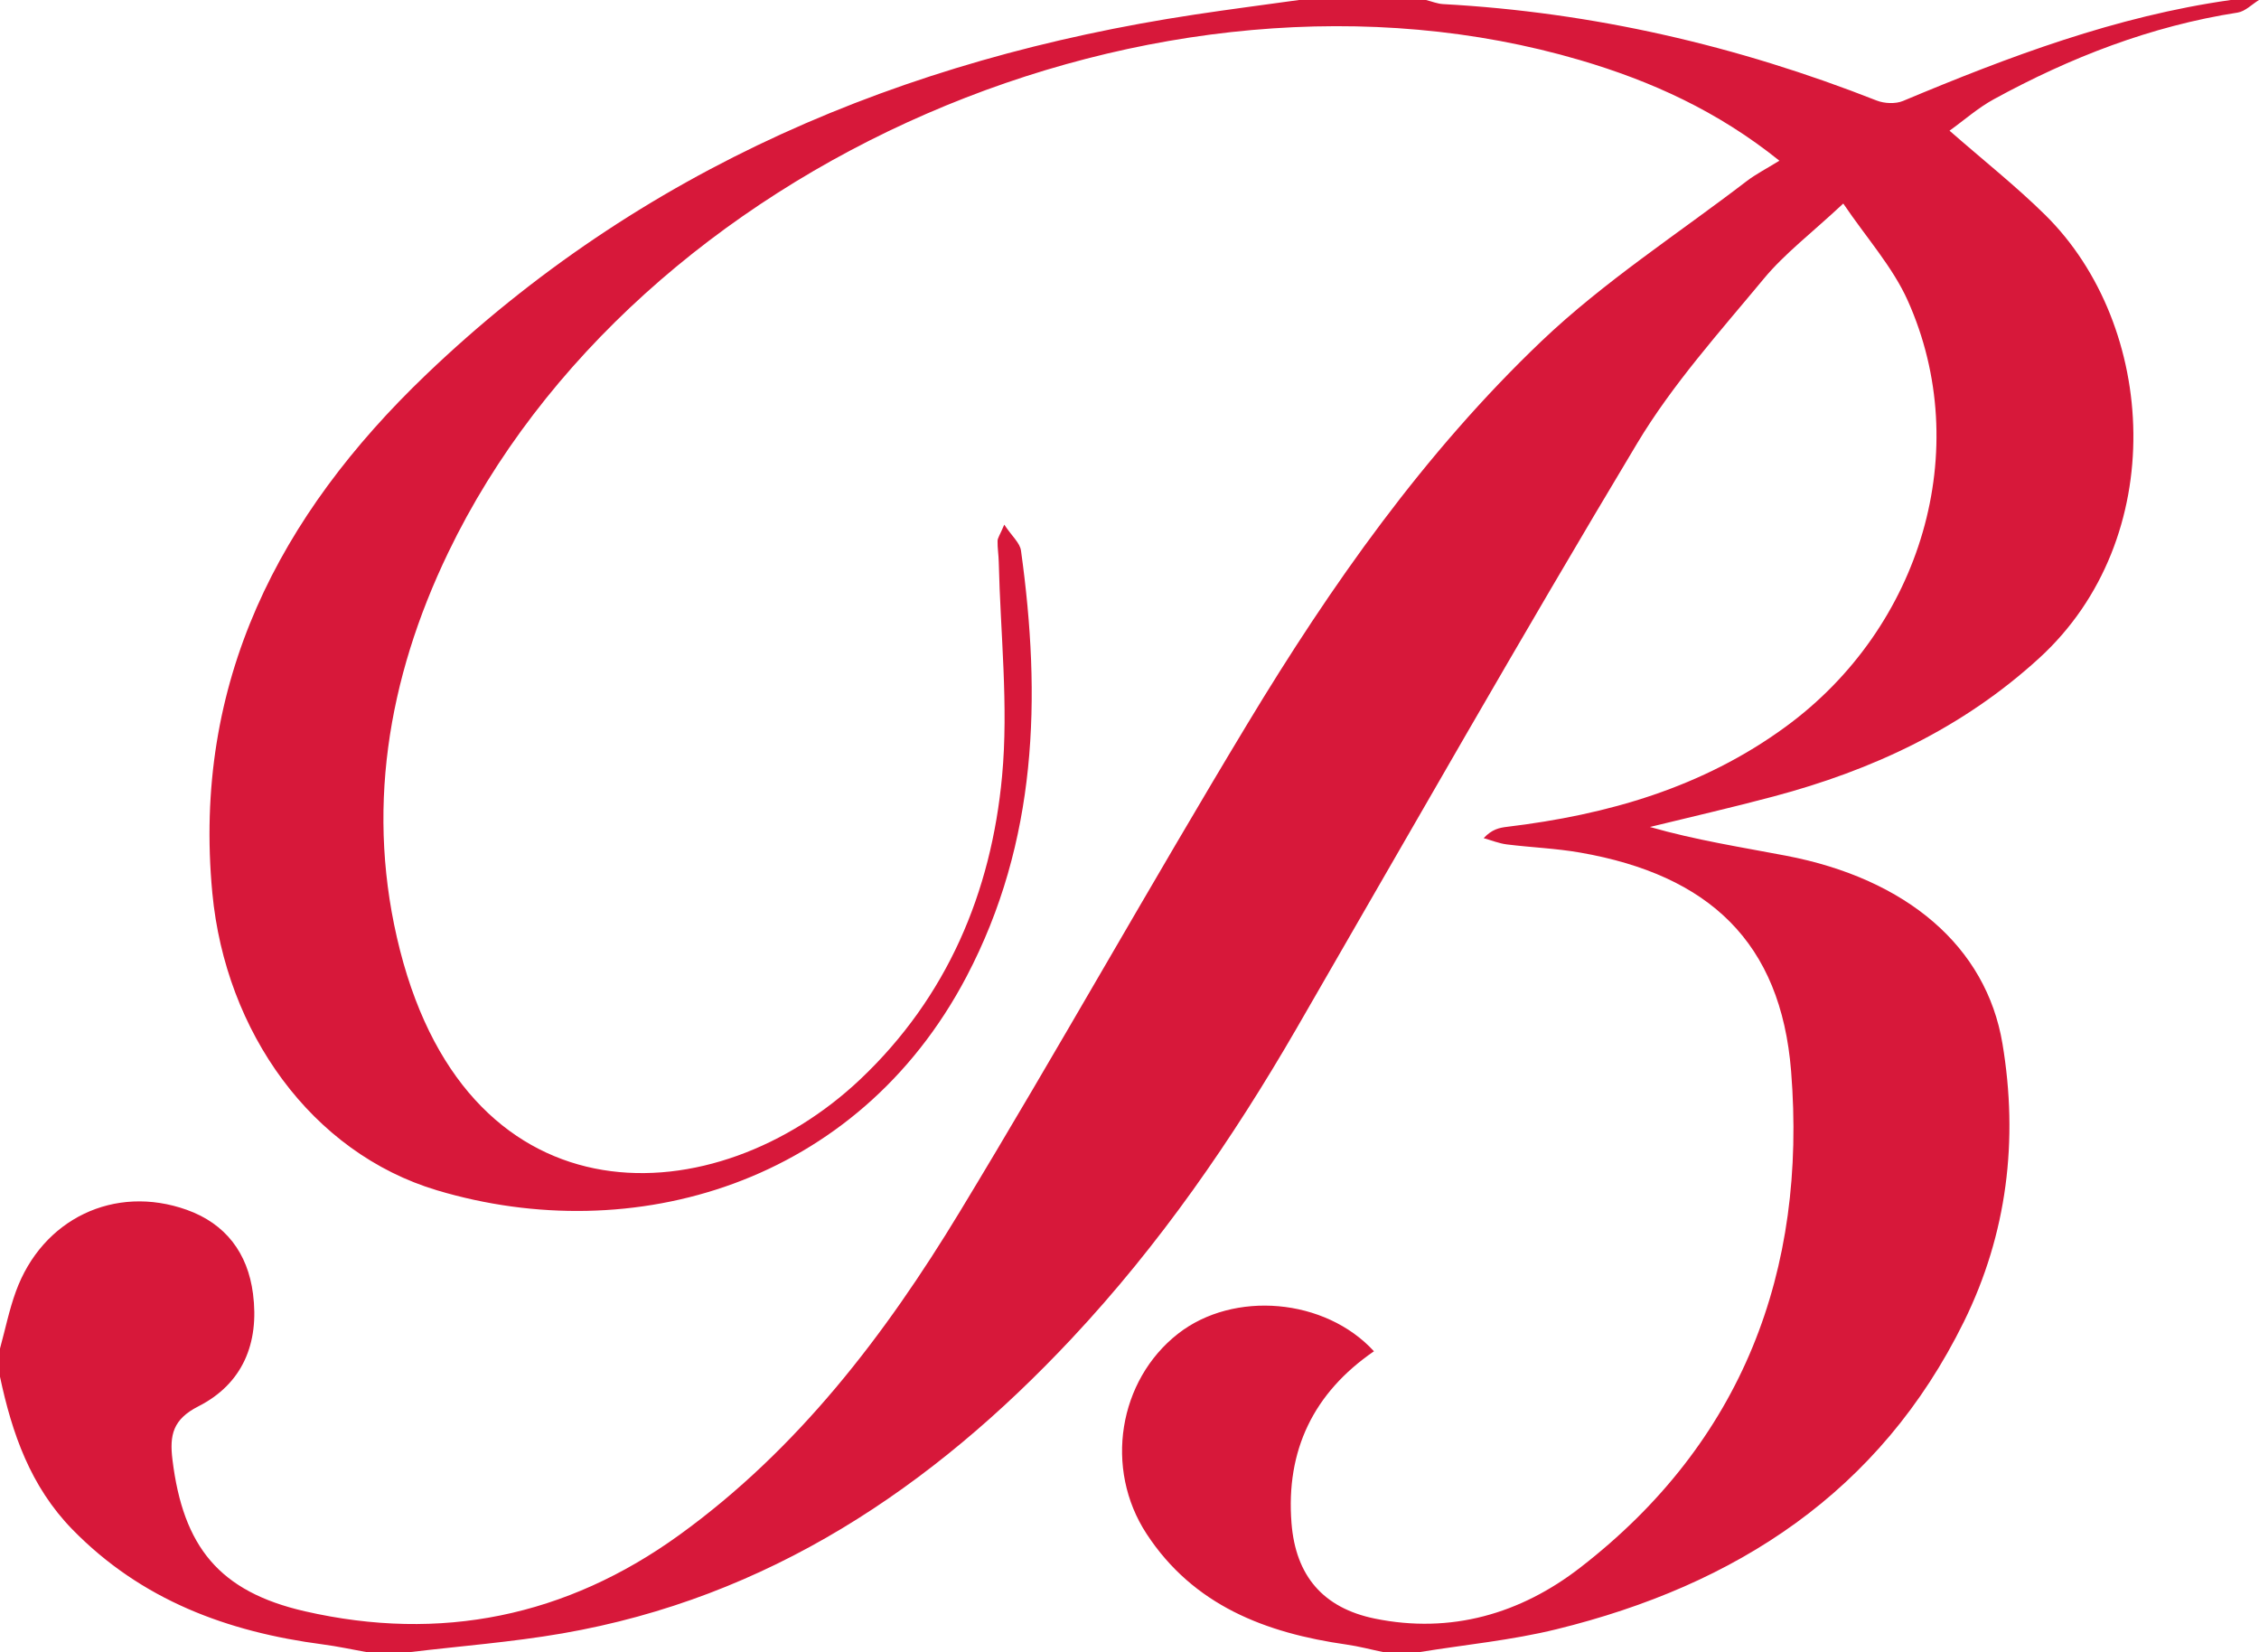 <?xml version="1.0" encoding="UTF-8"?>
<svg id="_レイヤー_1" data-name="レイヤー_1" xmlns="http://www.w3.org/2000/svg" viewBox="0 0 320 234">
  <defs>
    <style>
      .cls-1 {
        fill: #d7183a;
      }
      @media(prefers-color-scheme:dark) {
        .cls-1 {
          fill: #fdf2f8;
        }
      }
    </style>
  </defs>
  <path class="cls-1" d="M0,191c.74-2.69,1.29-5.44,2.24-8.05,3.73-10.3,13.97-15.25,24.23-11.59,5.48,1.96,8.63,6.11,9.37,11.89.9,6.96-1.44,12.74-7.74,15.94-3.62,1.84-4.1,4.08-3.67,7.56,1.51,12.32,6.62,18.69,18.77,21.47,19.21,4.39,37.02.76,53.04-10.82,16.79-12.14,29.12-28.29,39.7-45.74,13.89-22.91,26.97-46.3,40.82-69.23,11.82-19.57,25.01-38.3,41.61-54.12,8.85-8.43,19.3-15.18,29.05-22.65,1.28-.98,2.73-1.72,4.64-2.9-8.74-7.02-18.13-11.27-28.22-14.24C164.17-9.03,90.05,23.06,63.48,78.29c-8.6,17.87-11.78,36.88-6.81,56.33,10.03,39.25,44.78,37.57,65.2,18.24,12.3-11.64,18.55-26.45,20.08-42.93.93-10.01-.24-20.21-.47-30.32-.02-1-.19-1.99-.17-2.98,0-.43.33-.85.95-2.32,1.08,1.63,2.22,2.58,2.37,3.68,2.89,20.8,2.34,41.2-7.72,60.34-15.49,29.46-47.29,38.54-74.98,30.27-17.81-5.32-29.99-22.46-31.85-42.1-2.84-29.88,9.5-53.53,30.22-73.38C90.76,23.94,127.86,8.33,169.2,2.07,174.13,1.32,179.07.69,184,0c6,0,12,0,18,0,.8.2,1.6.53,2.41.58,21.23,1.16,41.66,5.88,61.43,13.66,1.1.43,2.67.5,3.73.06,15.01-6.29,30.19-12.01,46.43-14.3,1.33,0,2.67,0,4,0-1,.61-1.95,1.61-3.02,1.78-12.31,1.92-23.71,6.35-34.57,12.29-2.23,1.22-4.17,2.95-6.25,4.44,4.87,4.26,9.42,7.86,13.53,11.91,15.96,15.71,17.69,45.88-.83,62.8-10.88,9.94-23.64,15.87-37.63,19.59-5.81,1.55-11.67,2.89-17.51,4.32,6.5,1.86,12.89,2.85,19.23,4.06,17.16,3.27,28.41,12.88,30.71,26.63,2.28,13.64.67,26.93-5.46,39.38-11.89,24.15-32.29,37.32-57.71,43.56-6.38,1.57-12.99,2.19-19.49,3.25h-5c-1.75-.36-3.49-.83-5.26-1.08-11.44-1.63-21.68-5.53-28.32-15.68-6.05-9.25-3.97-21.77,4.46-28.35,7.87-6.15,20.84-5.05,27.75,2.49-8.55,5.87-12.5,14.02-11.68,24.35.59,7.47,4.49,12.01,11.79,13.51,10.8,2.21,20.68-.69,29.12-7.23,22.98-17.78,32.12-42.02,29.86-70.31-1.46-18.26-11.63-27.77-29.87-30.95-3.43-.6-6.94-.73-10.4-1.16-1.11-.14-2.19-.58-3.28-.89,1.19-1.27,2.24-1.47,3.3-1.6,14.24-1.71,27.7-5.56,39.47-14.17,19.3-14.11,26.73-39.31,17.31-60.35-2.14-4.78-5.83-8.87-9.14-13.76-4.54,4.24-8.32,7.1-11.26,10.65-6.26,7.55-12.92,14.95-17.93,23.3-16.44,27.4-32.24,55.18-48.23,82.84-9.12,15.77-19.42,30.68-31.9,43.99-19.83,21.15-43,36.69-72.13,41.74-7.16,1.24-14.44,1.79-21.67,2.66h-6c-2.08-.37-4.16-.83-6.25-1.1-13.52-1.77-25.72-6.28-35.5-16.3C4.31,210.52,1.7,203.01,0,195,0,193.67,0,192.33,0,191Z"/>
</svg>